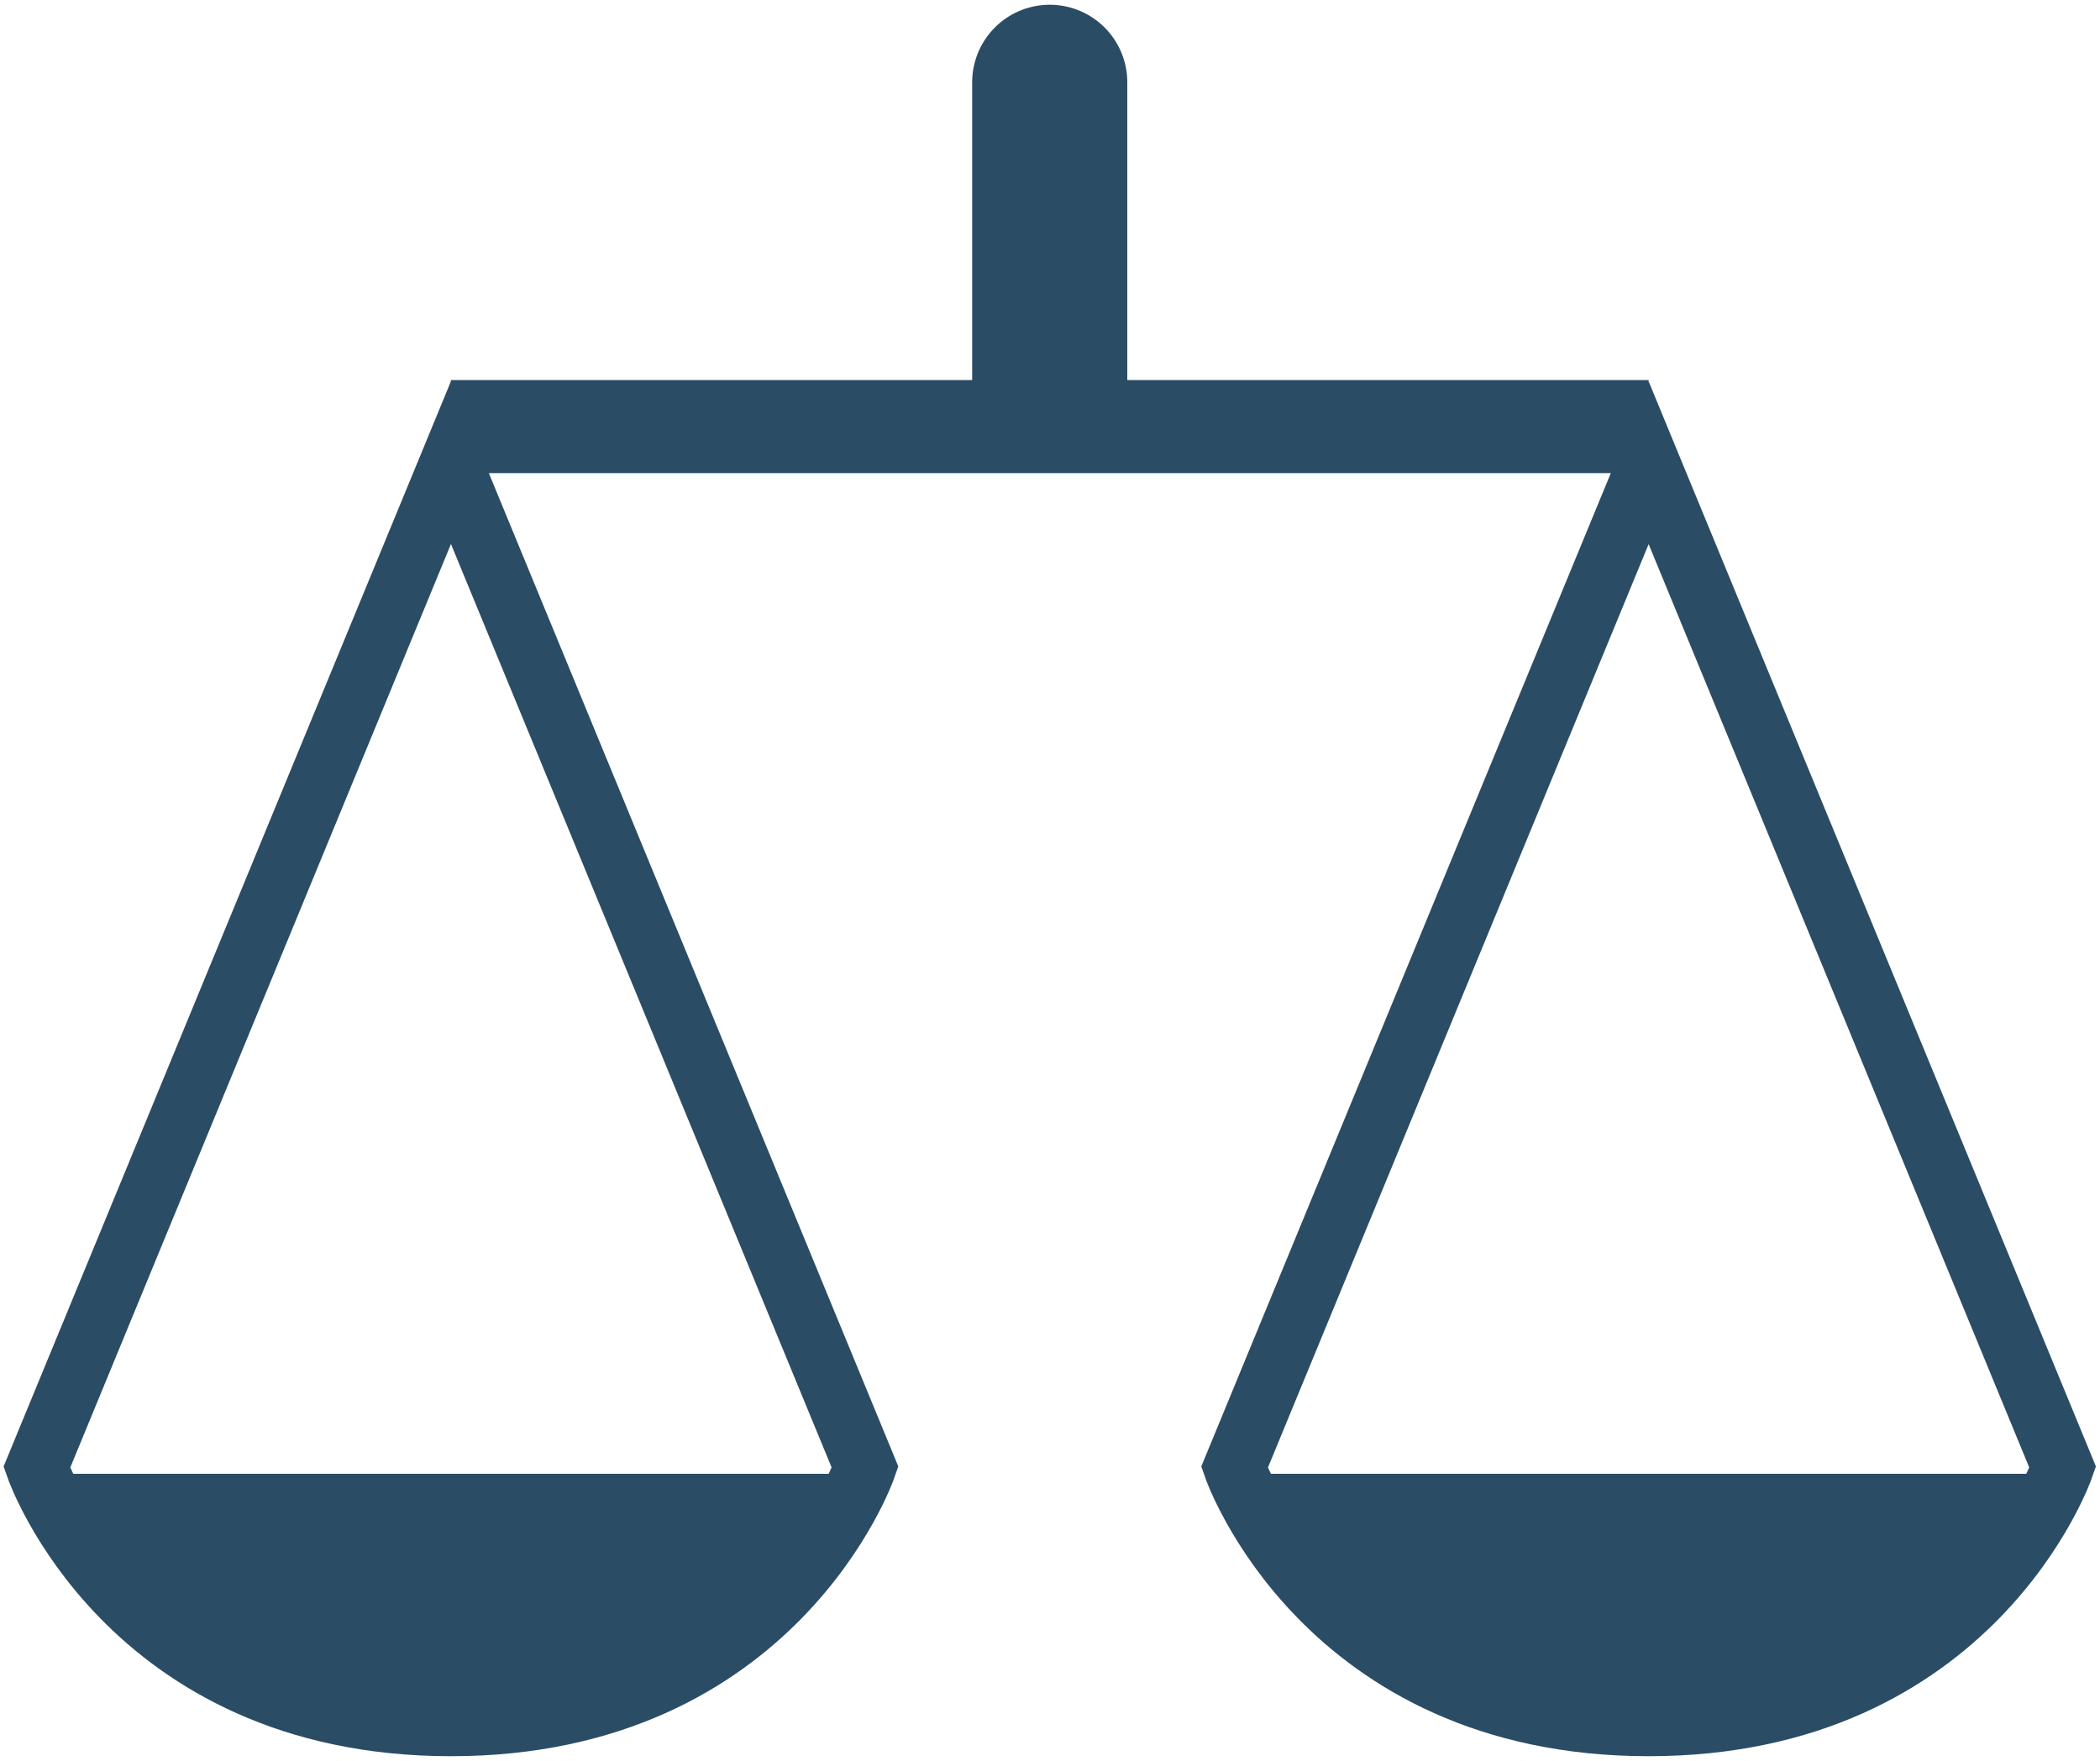 <svg width="31" height="26" viewBox="0 0 31 26" fill="none" xmlns="http://www.w3.org/2000/svg">
<g id="Scale_icon_no_background 1" clip-path="url(#clip0_2294_10010)">
<g id="Group">
<path id="Vector" d="M6.657 6.831L0.543 21.667C0.543 21.667 1.864 25.474 6.657 25.474C11.45 25.474 12.771 21.667 12.771 21.667L6.657 6.831Z" stroke="#2B4C65" stroke-width="0.916" stroke-miterlimit="10"/>
</g>
<g id="Group_2">
<path id="Vector_2" d="M24.337 6.833L18.223 21.667C18.223 21.667 19.544 25.474 24.337 25.474C29.129 25.474 30.45 21.667 30.45 21.667L24.337 6.833Z" stroke="#2B4C65" stroke-width="0.916" stroke-miterlimit="10"/>
</g>
<path id="Vector_3" d="M6.656 6.299H24.336" stroke="#2B4C65" stroke-width="1.374" stroke-miterlimit="10"/>
<path id="Vector_4" d="M15.496 5.682V1.215" stroke="#2B4C65" stroke-width="2.29" stroke-miterlimit="10" stroke-linecap="round"/>
<path id="Vector_5" d="M0.516 21.762H12.729L11.661 23.677L9.749 24.917L7.613 25.474L5.353 25.405L2.919 24.669L1.387 23.415L0.516 22.258V21.762Z" fill="#2B4C65"/>
<path id="Vector_6" d="M18.23 21.762H30.444L29.375 23.677L27.464 24.917L25.328 25.474L23.067 25.405L20.634 24.669L19.102 23.415L18.23 22.258V21.762Z" fill="#2B4C65"/>
</g>
<defs>
<clipPath id="clip0_2294_10010">
<rect width="31" height="26" fill="white"/>
</clipPath>
</defs>
</svg>
